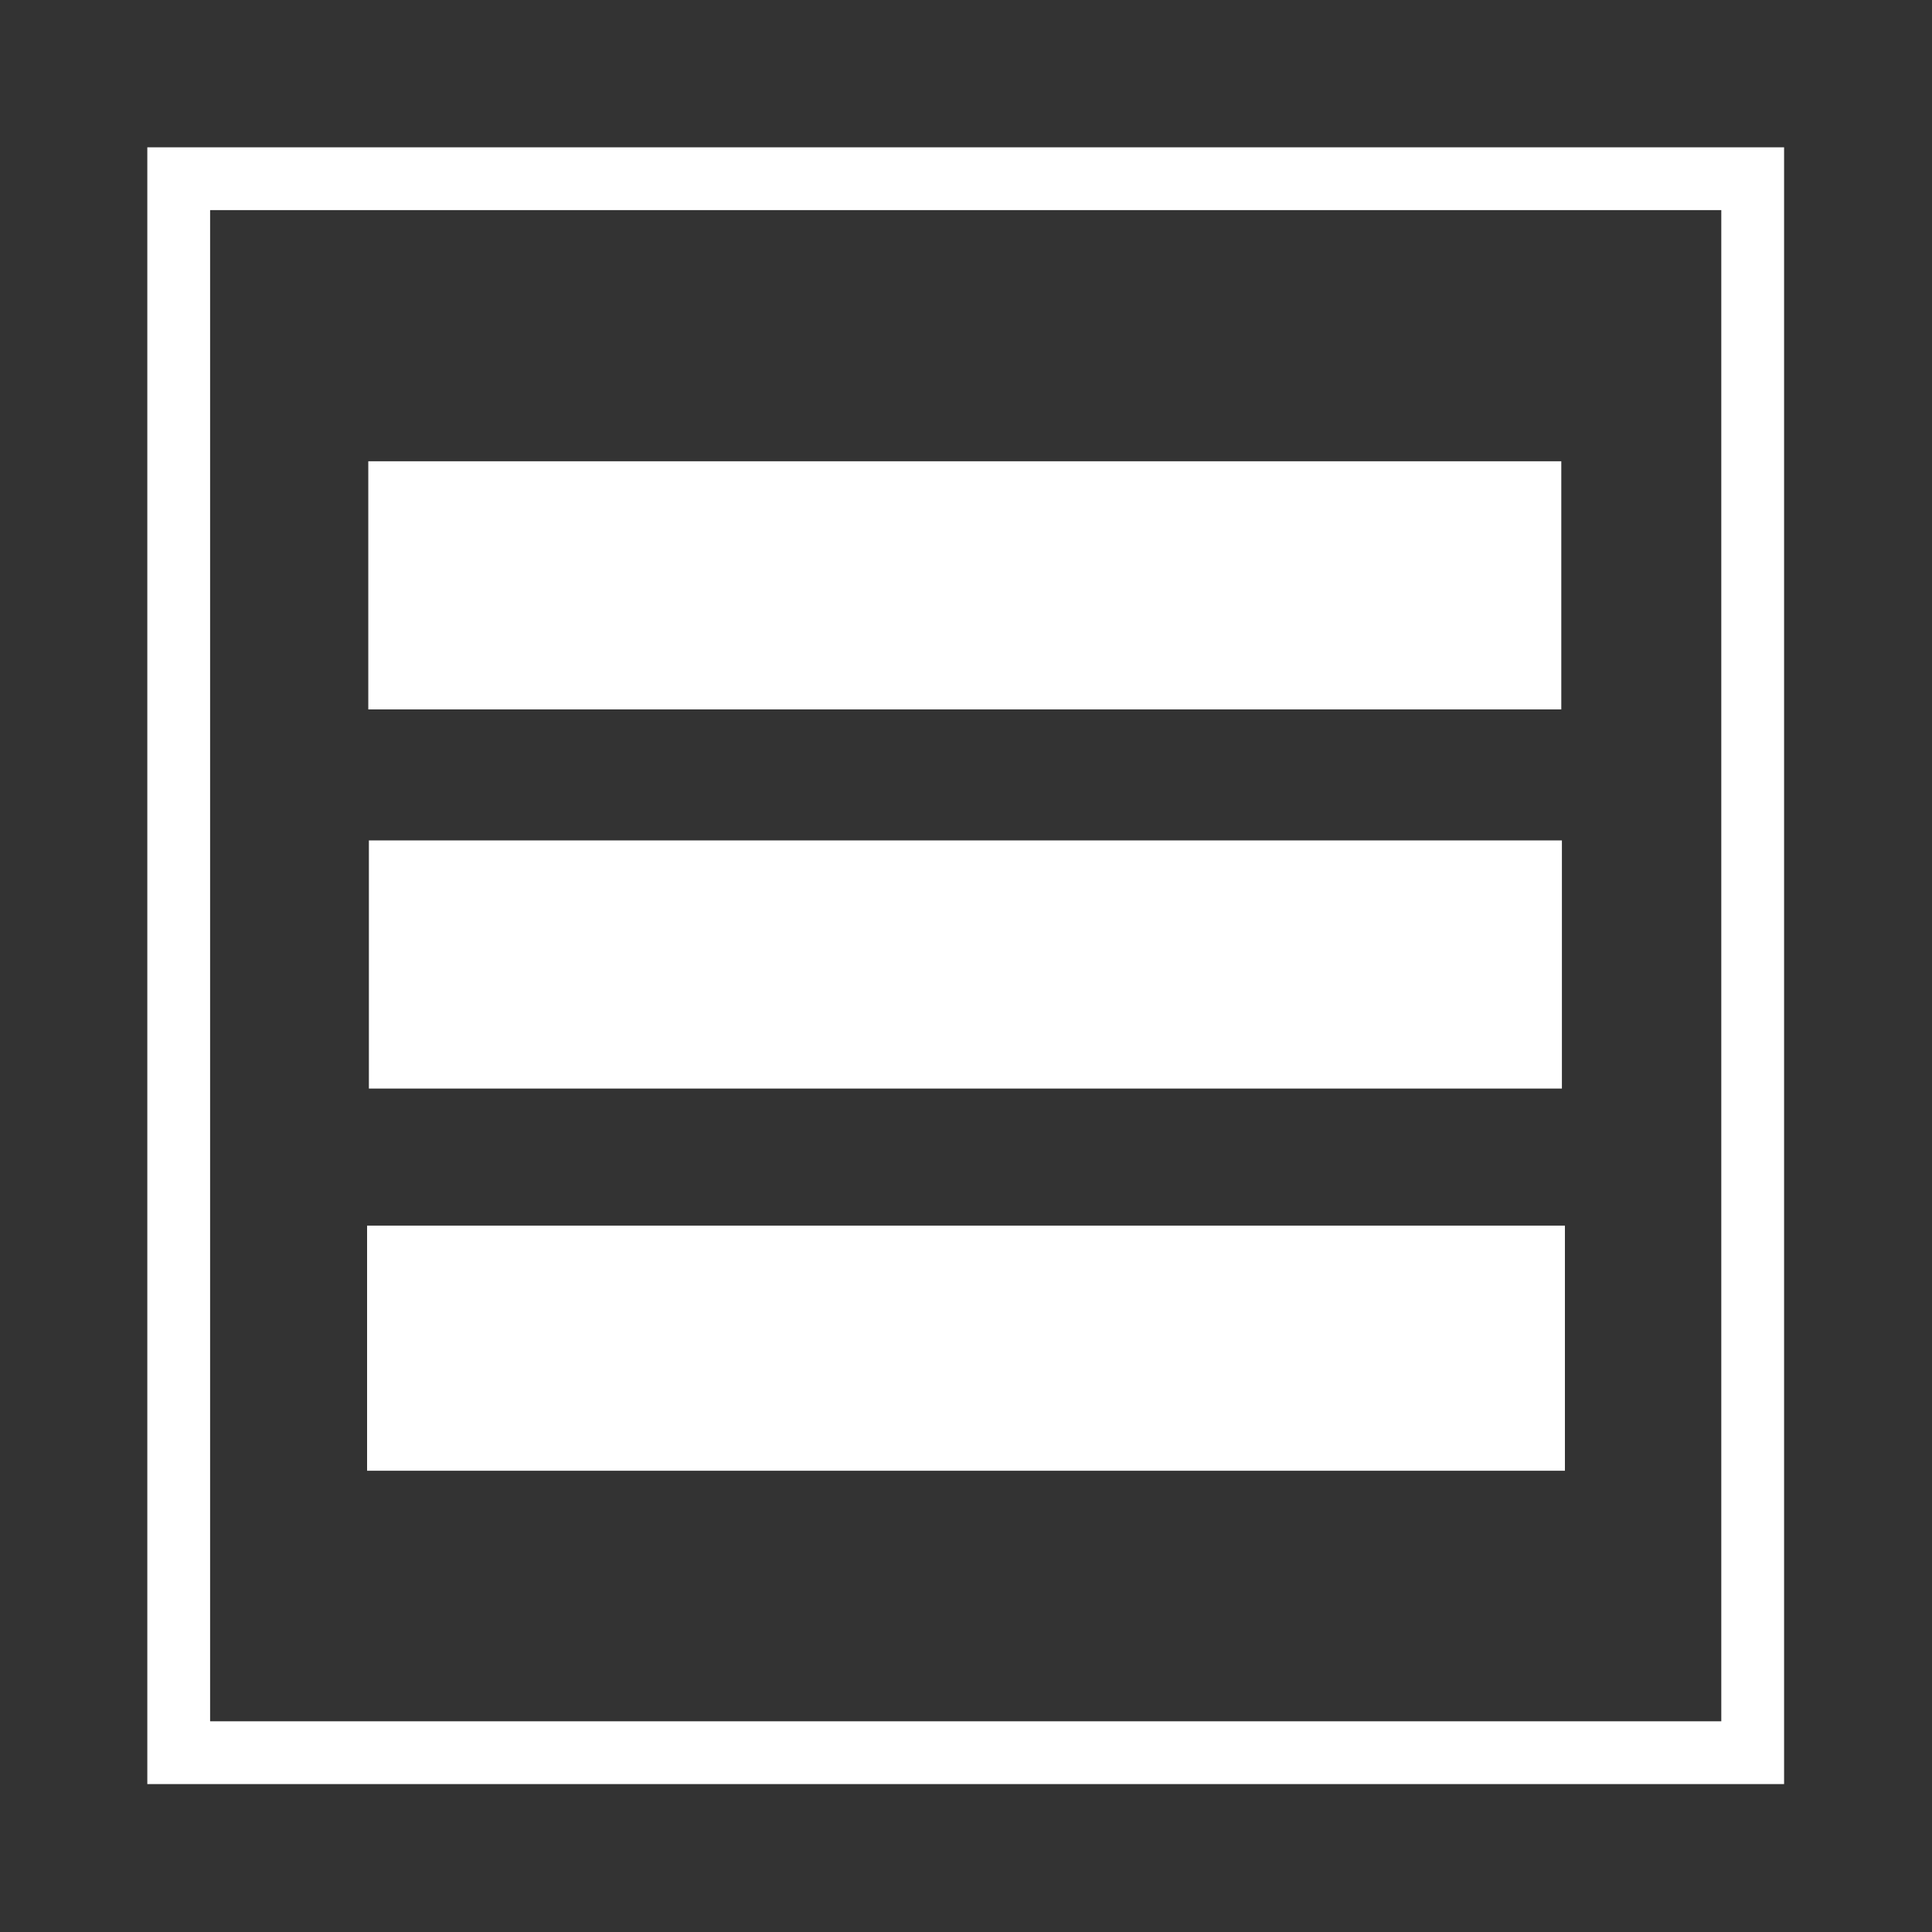 <svg id="Layer_1" data-name="Layer 1" xmlns="http://www.w3.org/2000/svg" width="32" height="32" viewBox="0 0 32 32"><rect x="0" y="0" width="32" height="32" fill="#333333" stroke="none"/><defs><style>.cls-1{fill:none;stroke:#ffffff;stroke-miterlimit:10;stroke-width:1.04px;}.cls-2{fill:#ffffff;}</style></defs><rect class="cls-1" x="2.96" y="2.96" width="26.07" height="26.07"/><rect class="cls-2" x="6.1" y="7.64" width="19.76" height="4.11"/><rect class="cls-2" x="6.11" y="13.92" width="19.76" height="4.11"/><rect class="cls-2" x="6.08" y="20.3" width="19.84" height="4.06"/></svg>